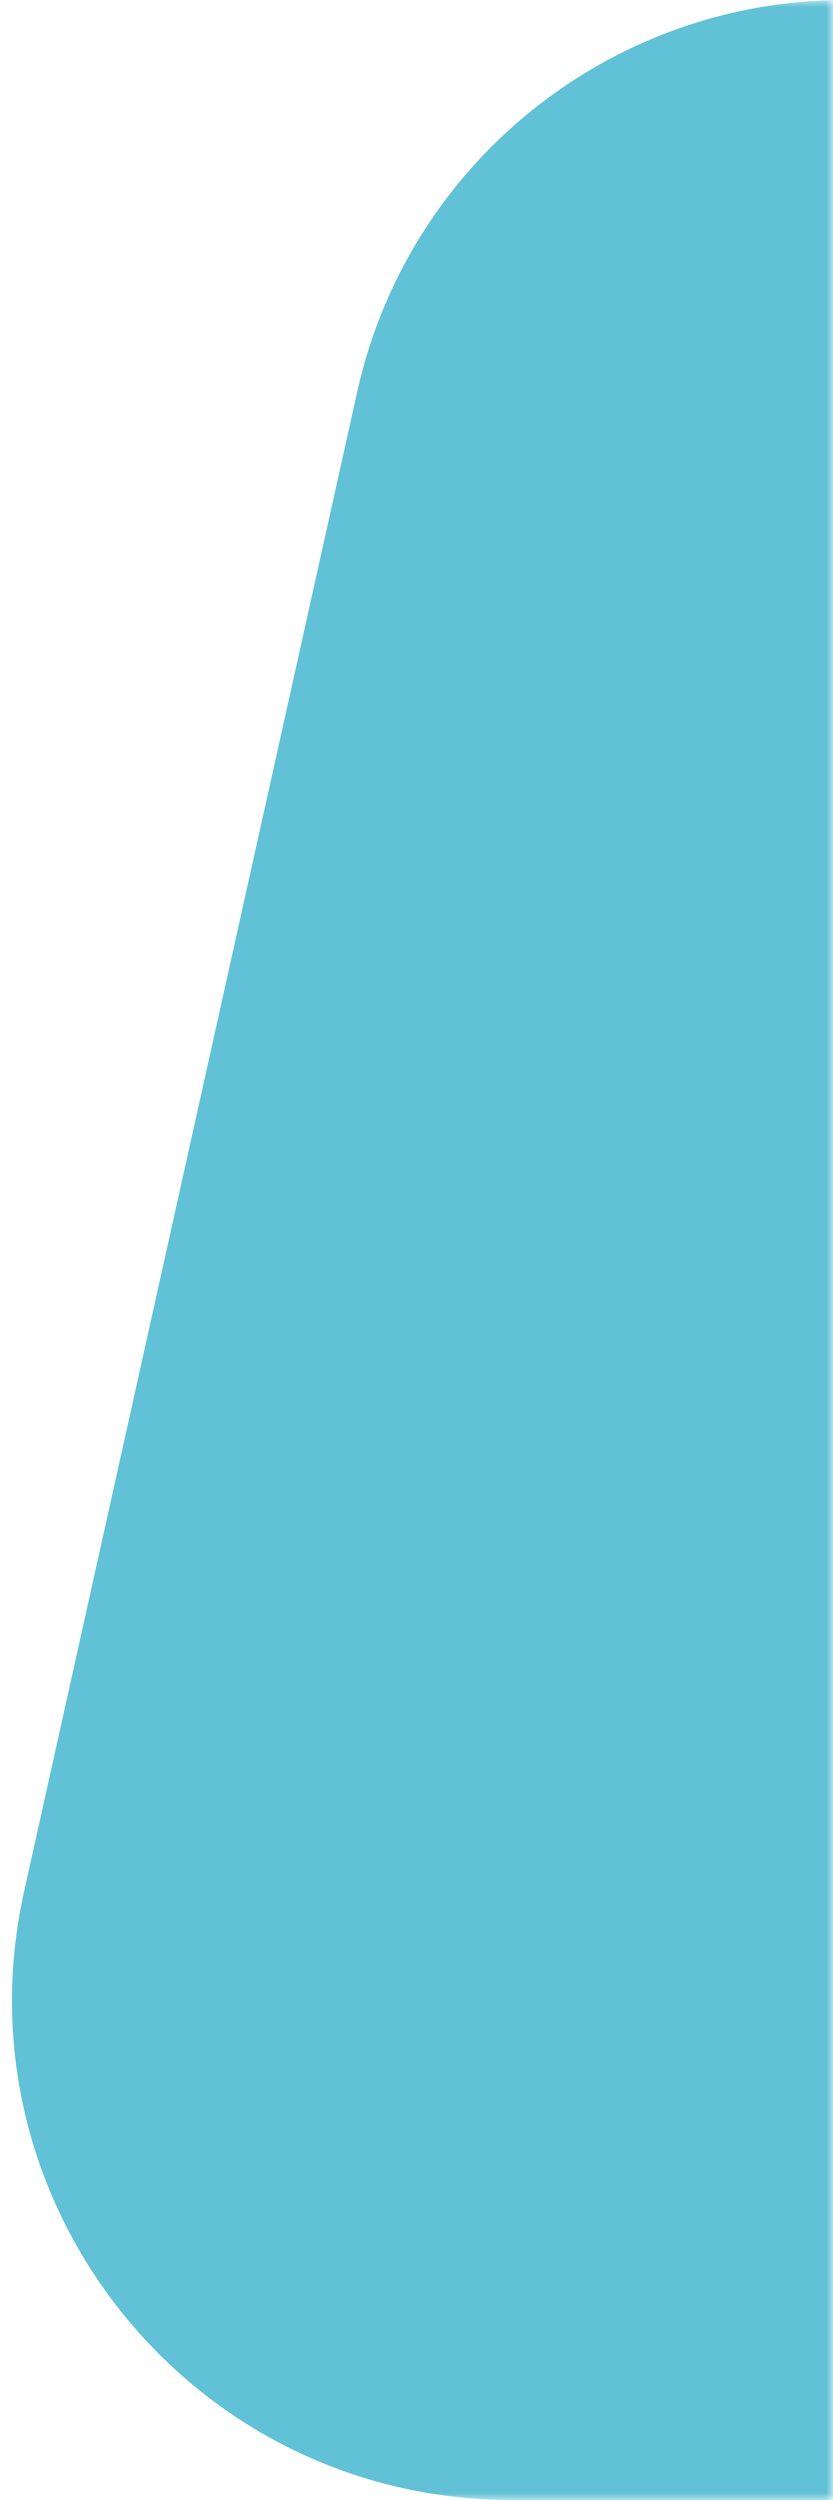 <svg width="60" height="180" viewBox="0 0 60 180" fill="none" xmlns="http://www.w3.org/2000/svg">
<mask id="mask0" mask-type="alpha" maskUnits="userSpaceOnUse" x="0" y="0" width="60" height="180">
<rect width="60" height="180" fill="#C4C4C4"/>
</mask>
<g mask="url(#mask0)">
<path d="M25.735 28.191C29.396 11.719 44.005 0 60.878 0H261.778C283.235 0 299.928 18.65 297.558 39.975L285.558 147.976C283.533 166.207 268.122 180 249.778 180H36.878C13.847 180 -3.261 158.673 1.735 136.191L25.735 28.191Z" fill="#61C1D6"/>
</g>
</svg>
